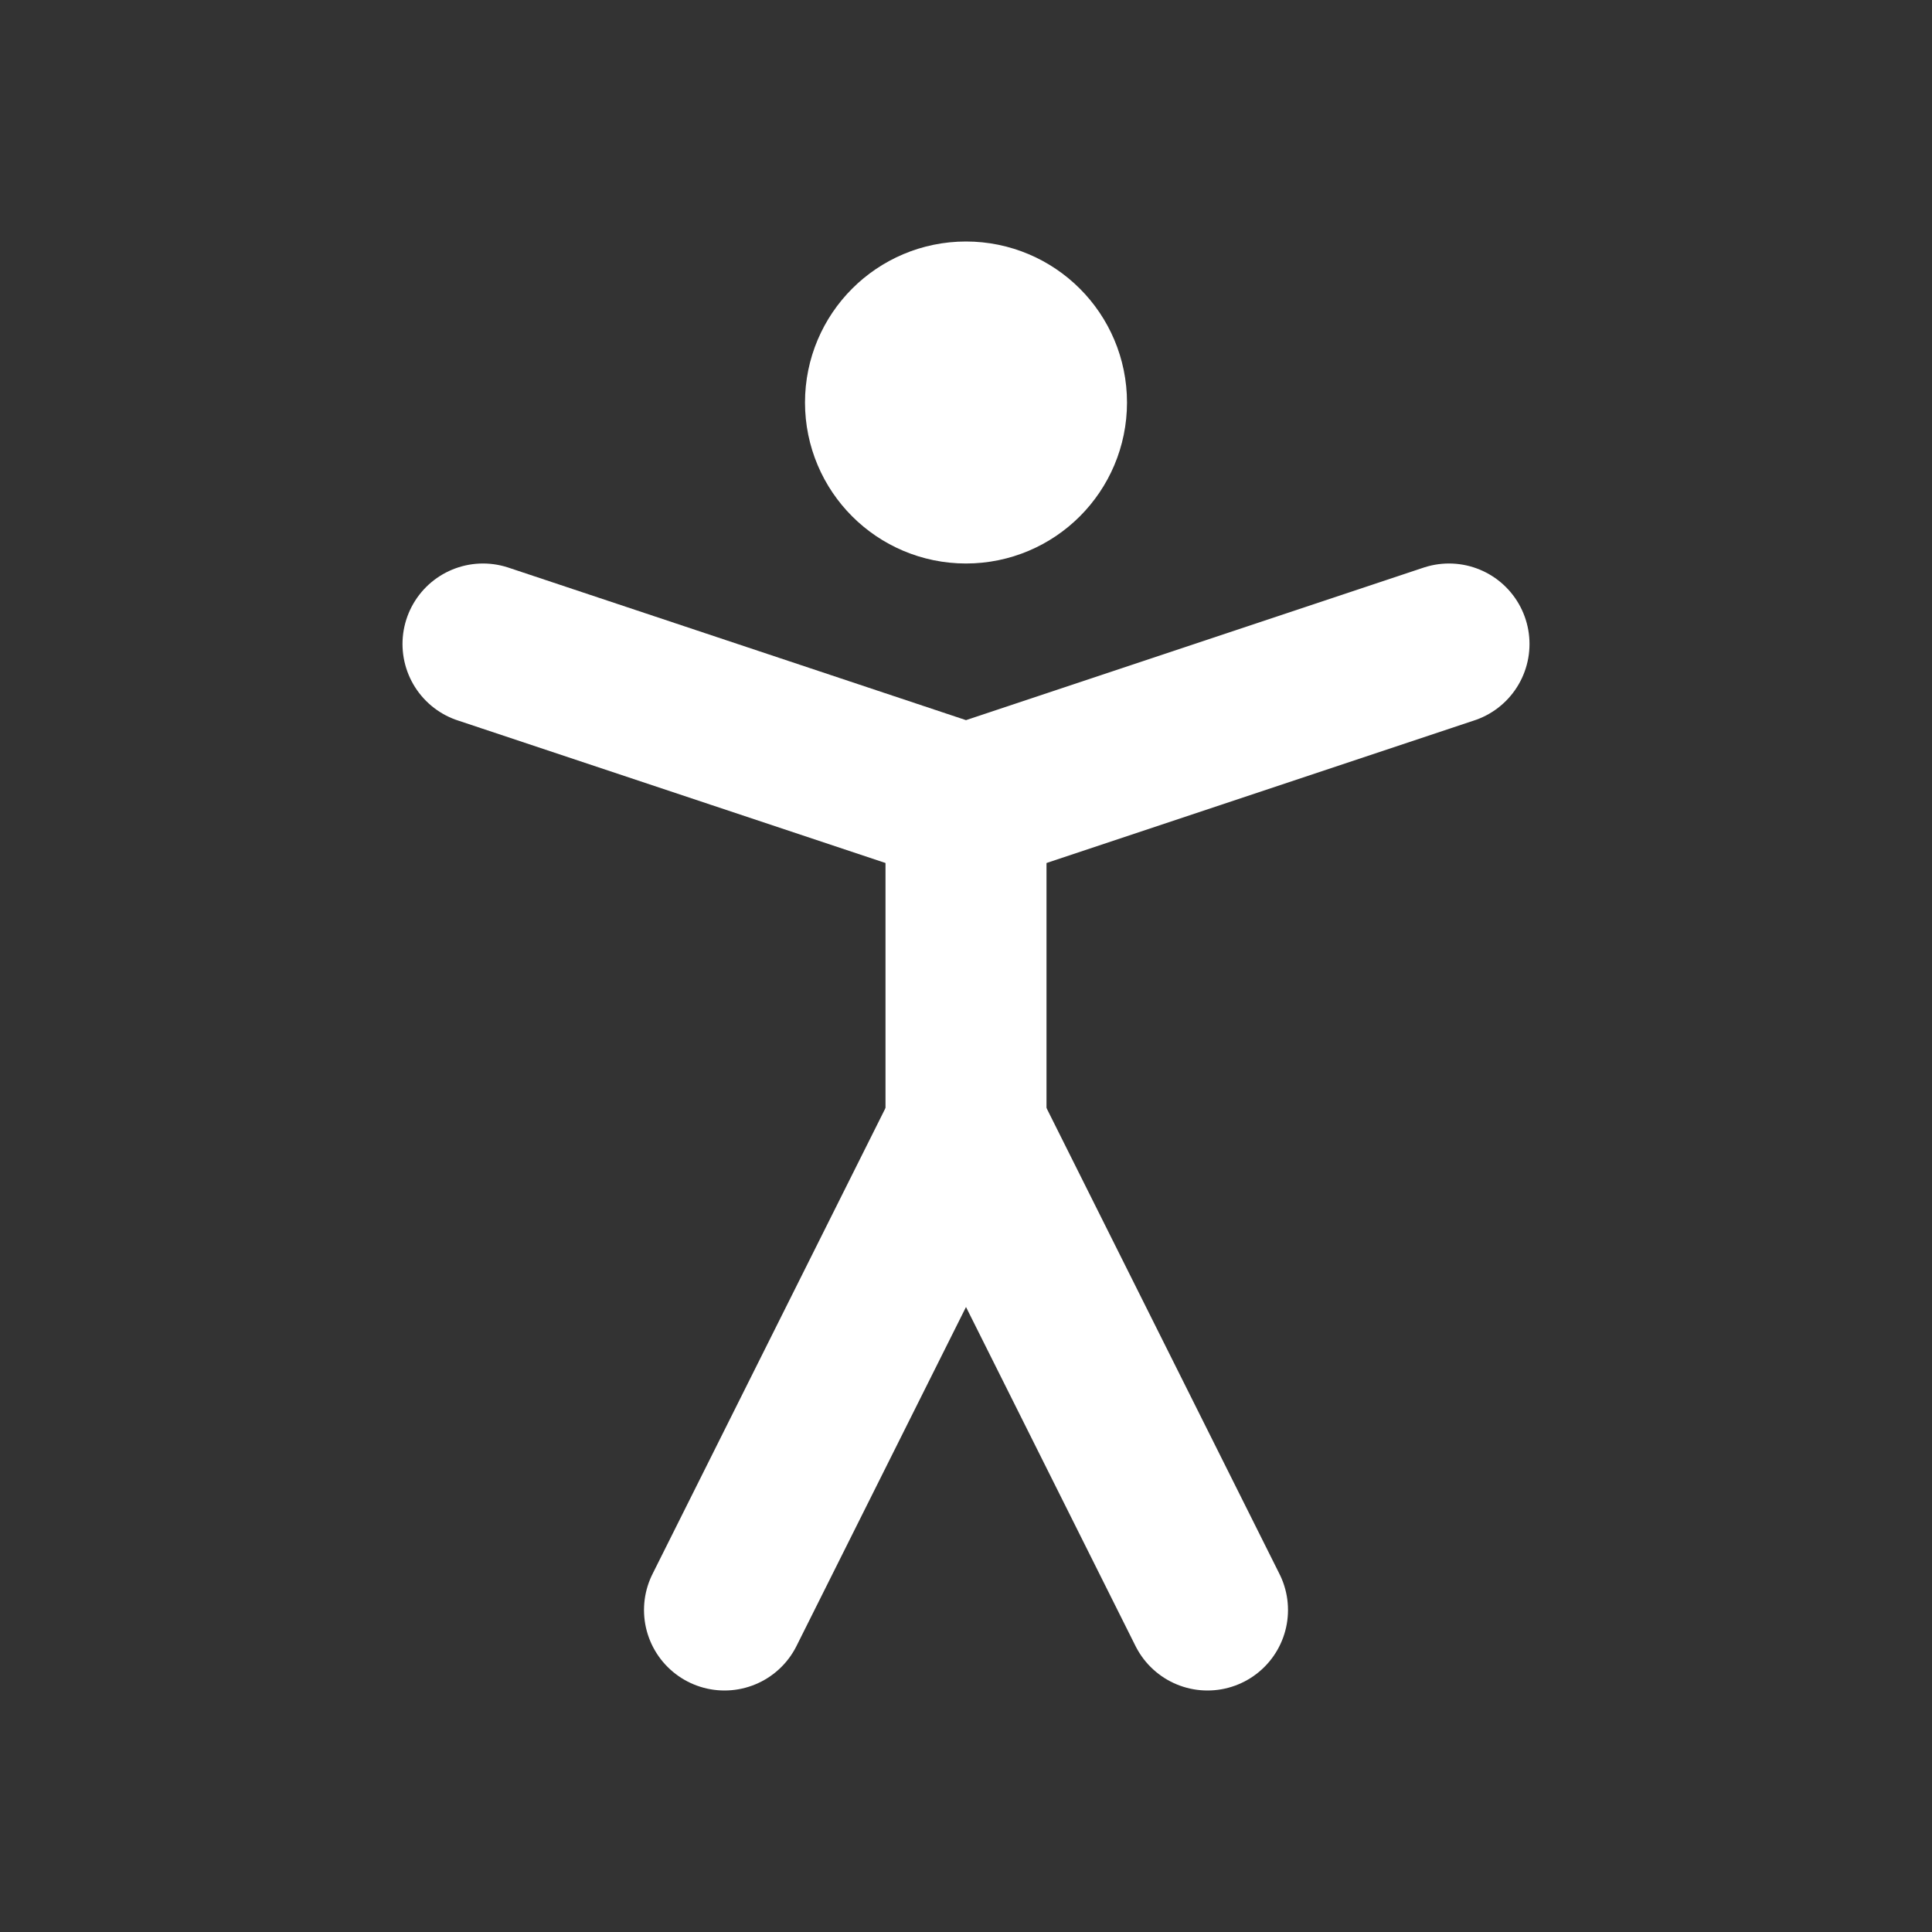 <svg xmlns="http://www.w3.org/2000/svg" width="20" height="20" viewBox="0 0 24 24" fill="none" stroke="#FFFFFF" stroke-width="2" stroke-linecap="round" stroke-linejoin="round" class="lucide lucide-person-standing">
                                            <rect x="0" y="0" width="24" height="24" fill="#333333" stroke="none"/>
                                            <circle cx="12" cy="5" r="1" />
                                            <path d="m9 20 3-6 3 6" />
                                            <path d="m6 8 6 2 6-2" />
                                            <path d="M12 10v4" />
                                        </svg>